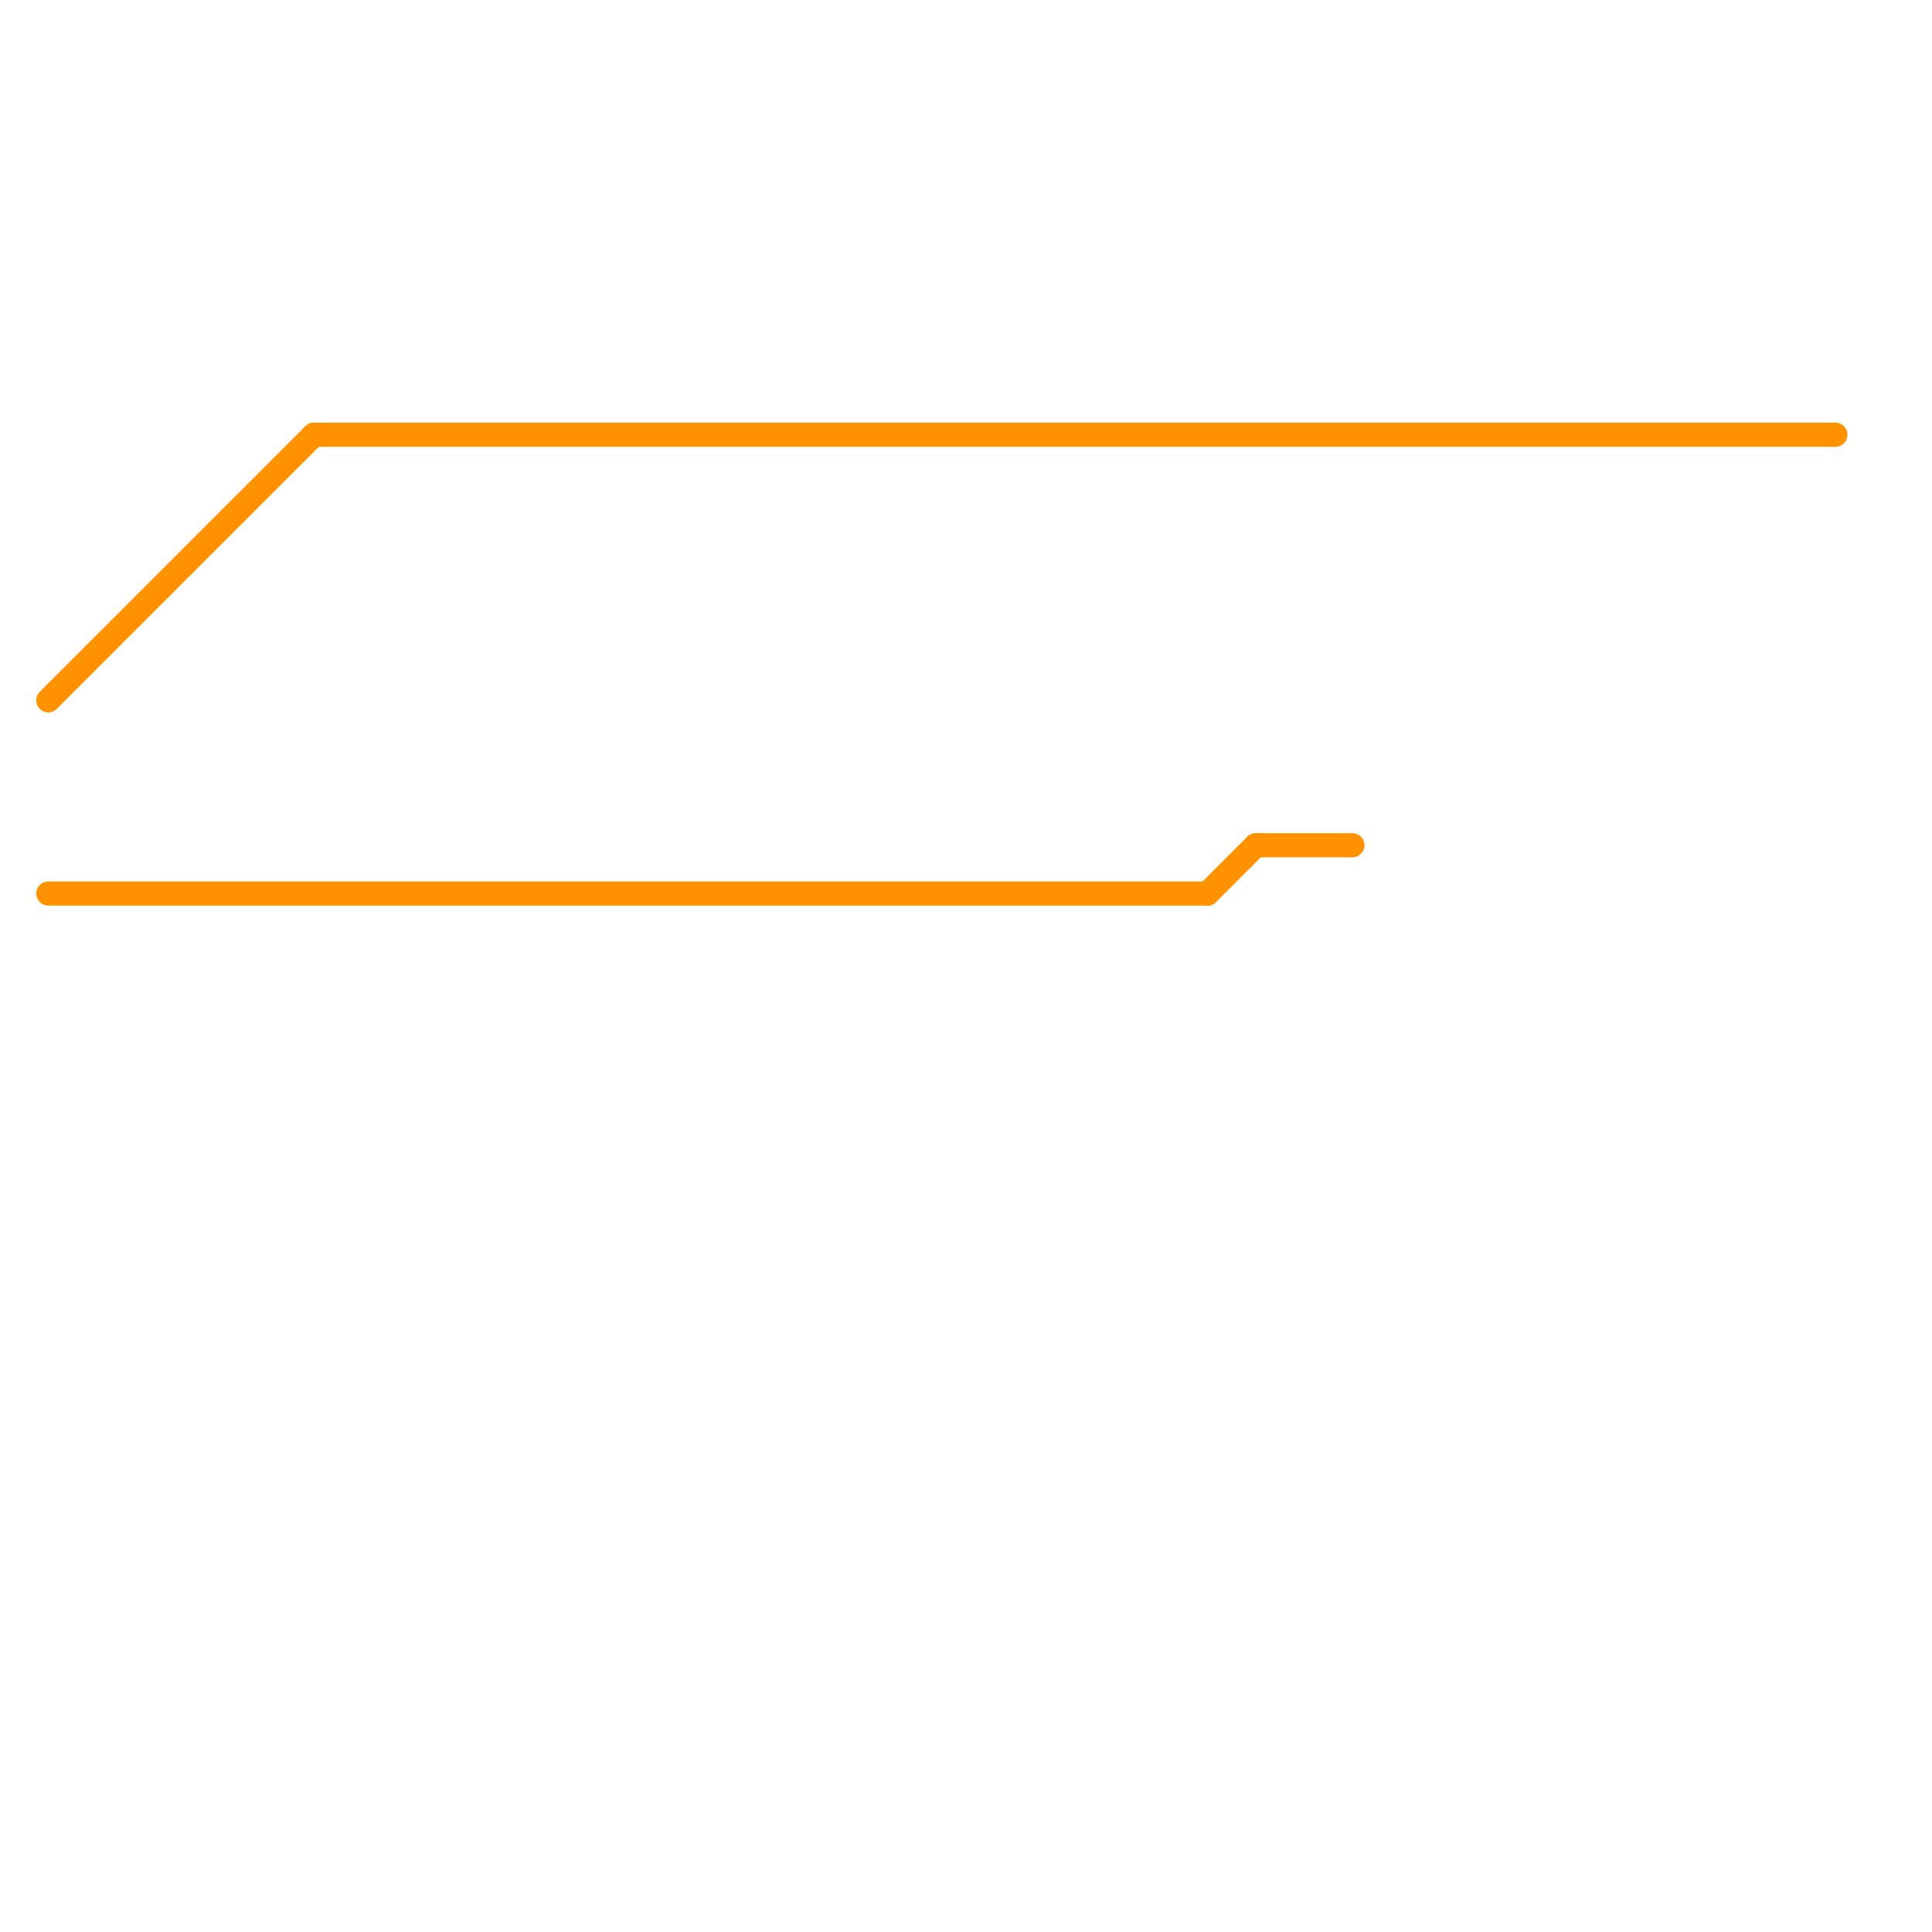 
<svg version="1.1" xmlns="http://www.w3.org/2000/svg" viewBox="0 0 80 80">
<style>text { font: 1px Helvetica; font-weight: 600; white-space: pre; dominant-baseline: central; } line { stroke-width: 1; fill: none; stroke-linecap: round; stroke-linejoin: round; } .c0 { stroke: #ff9200 }</style><defs><g id="wm-xf"><circle r="1.2" fill="#000"/><circle r="0.9" fill="#fff"/><circle r="0.6" fill="#000"/><circle r="0.3" fill="#fff"/></g><g id="wm"><circle r="0.6" fill="#000"/><circle r="0.3" fill="#fff"/></g></defs><line class="c0" x1="2" y1="29" x2="13" y2="18"/><line class="c0" x1="13" y1="18" x2="76" y2="18"/><line class="c0" x1="52" y1="35" x2="56" y2="35"/><line class="c0" x1="50" y1="37" x2="52" y2="35"/><line class="c0" x1="2" y1="37" x2="50" y2="37"/>
</svg>
